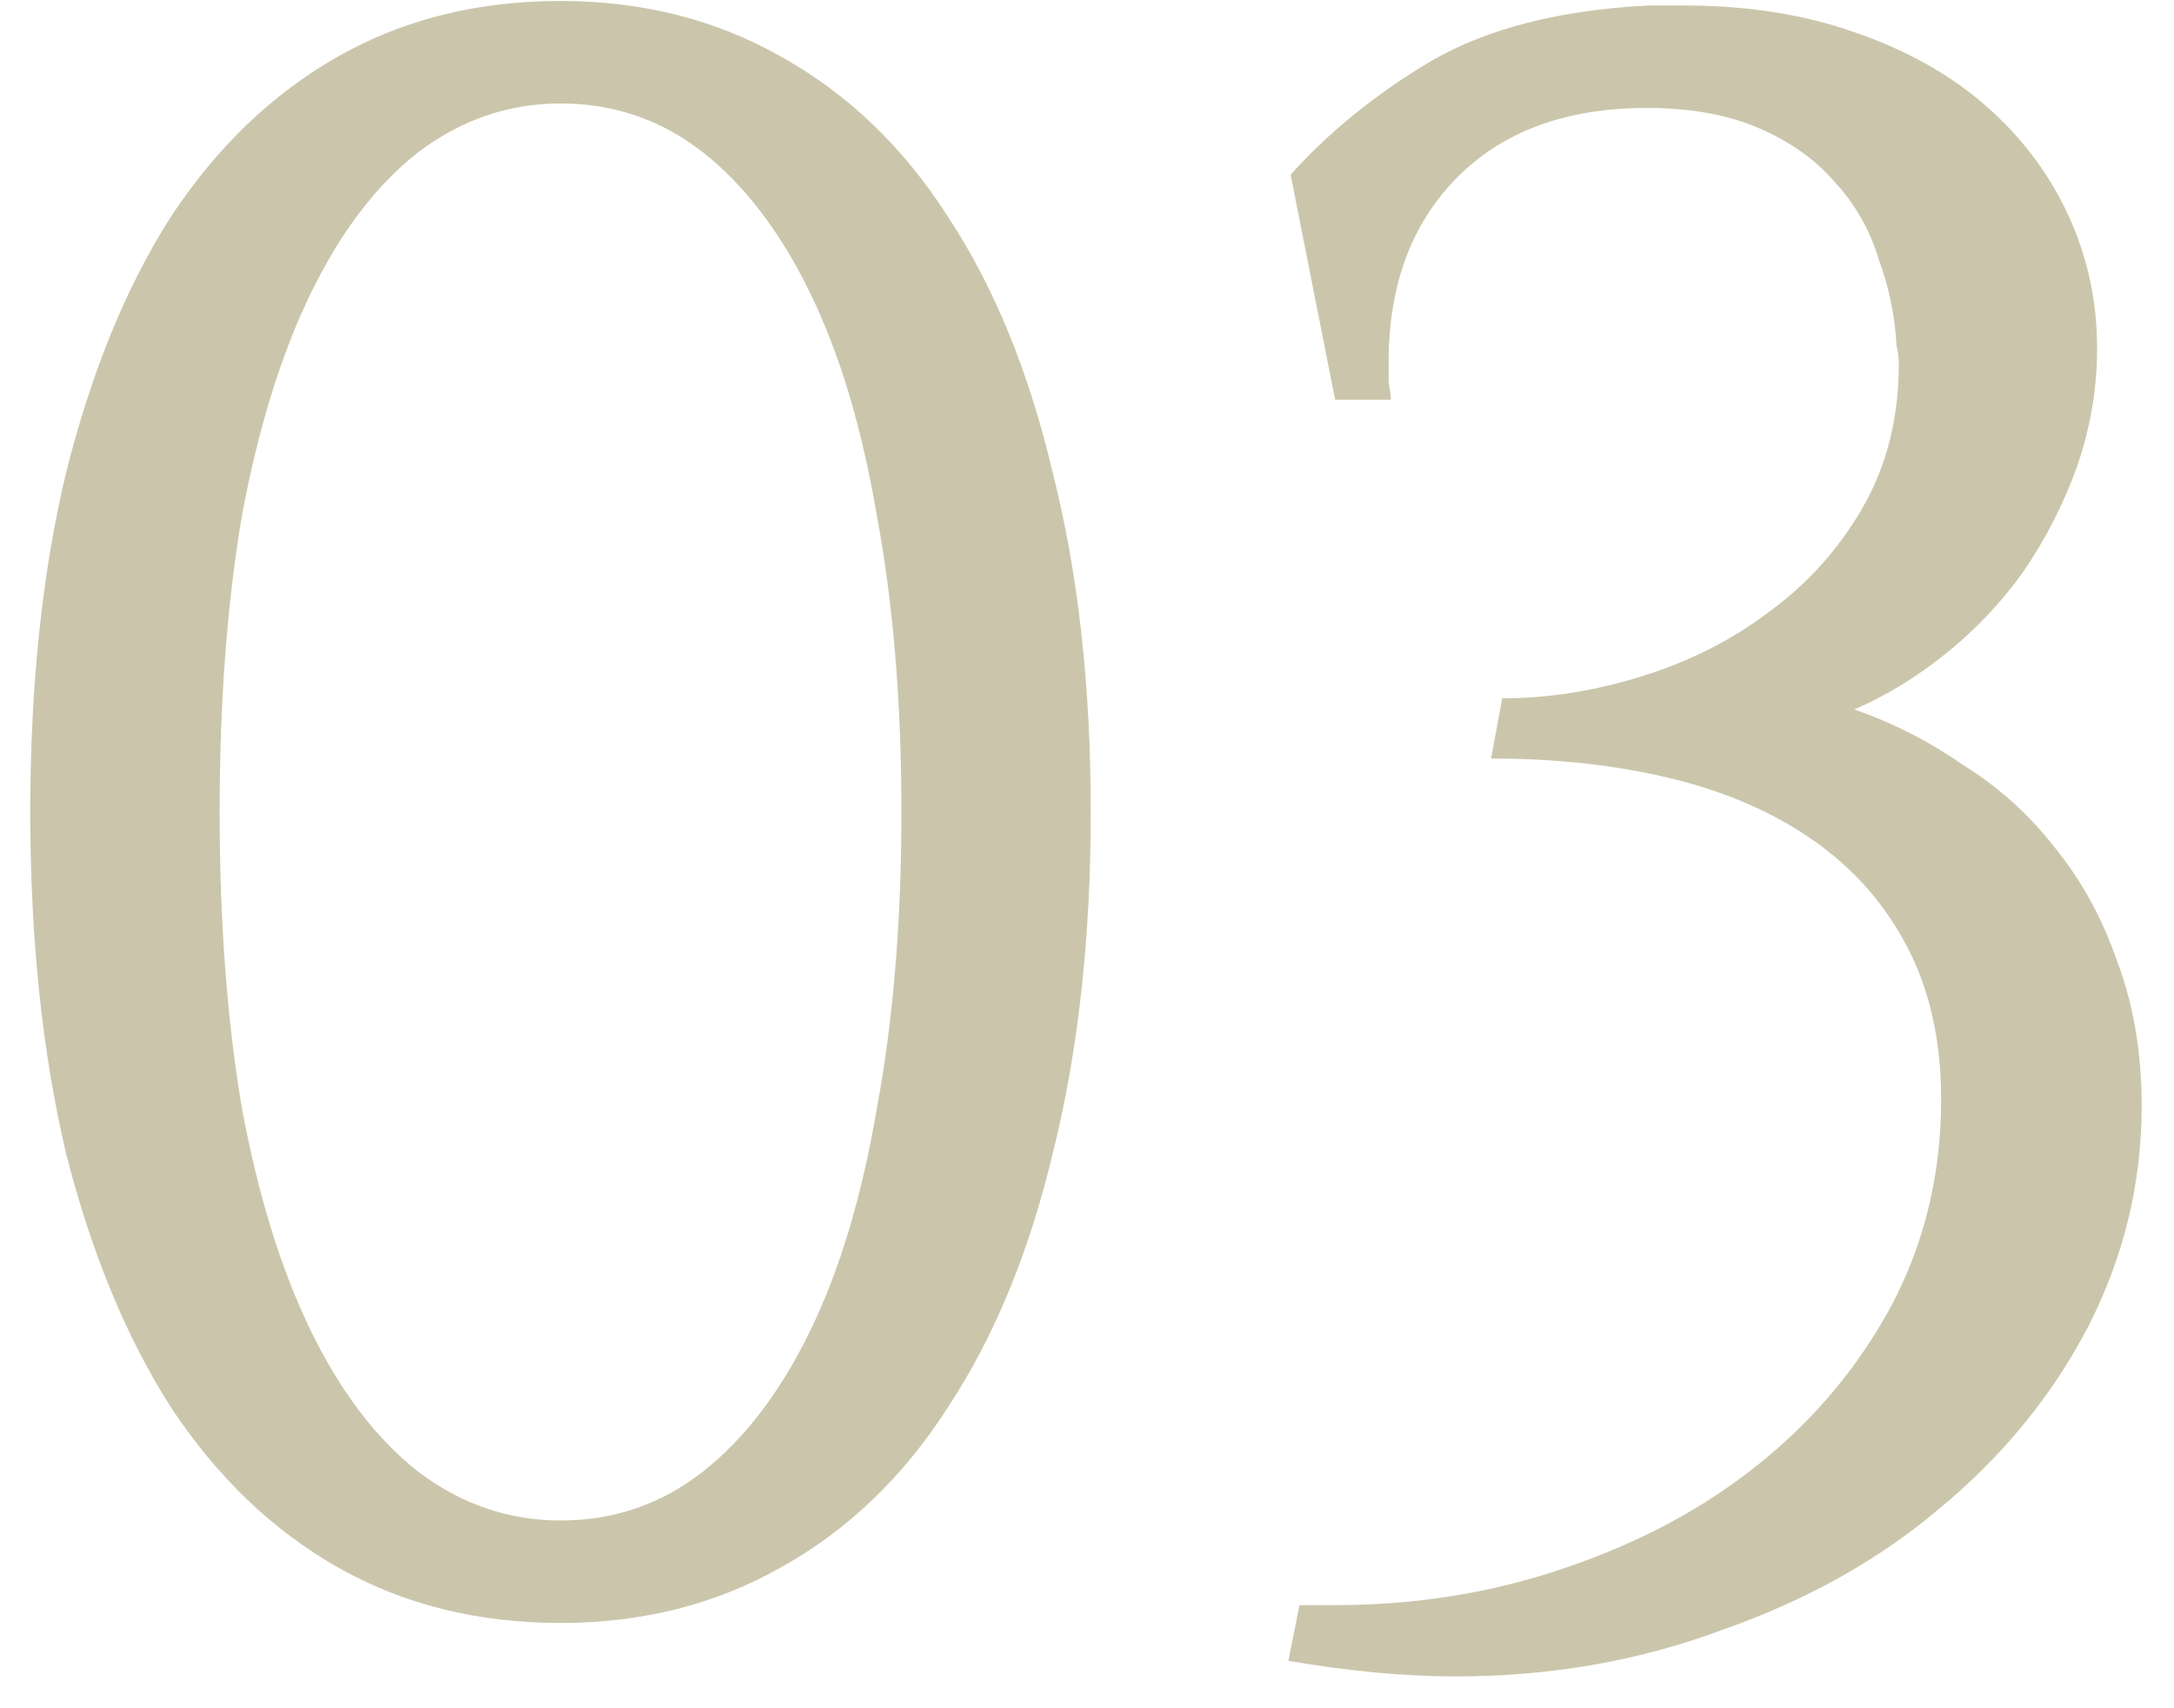 <?xml version="1.0" encoding="UTF-8"?> <svg xmlns="http://www.w3.org/2000/svg" width="56" height="44" viewBox="0 0 56 44" fill="none"><path d="M14.438 0.025C16.543 0.025 18.436 0.503 20.12 1.46C21.841 2.416 23.276 3.793 24.424 5.592C25.61 7.39 26.509 9.59 27.121 12.191C27.771 14.755 28.097 17.662 28.097 20.914C28.097 24.166 27.771 27.093 27.121 29.695C26.509 32.258 25.61 34.439 24.424 36.237C23.276 38.035 21.841 39.412 20.12 40.369C18.436 41.325 16.543 41.803 14.438 41.803C12.296 41.803 10.383 41.325 8.699 40.369C7.016 39.412 5.581 38.035 4.395 36.237C3.248 34.439 2.349 32.258 1.698 29.695C1.086 27.093 0.78 24.166 0.78 20.914C0.78 17.662 1.086 14.755 1.698 12.191C2.349 9.59 3.248 7.39 4.395 5.592C5.581 3.793 7.016 2.416 8.699 1.46C10.383 0.503 12.296 0.025 14.438 0.025ZM14.438 2.665C13.099 2.665 11.875 3.086 10.765 3.927C9.694 4.769 8.776 5.974 8.011 7.543C7.246 9.111 6.653 11.024 6.232 13.282C5.849 15.539 5.658 18.083 5.658 20.914C5.658 23.745 5.849 26.29 6.232 28.547C6.653 30.804 7.246 32.717 8.011 34.286C8.776 35.854 9.694 37.059 10.765 37.901C11.875 38.743 13.099 39.164 14.438 39.164C15.816 39.164 17.04 38.743 18.111 37.901C19.182 37.059 20.101 35.854 20.866 34.286C21.631 32.717 22.205 30.804 22.587 28.547C23.008 26.29 23.219 23.745 23.219 20.914C23.219 18.083 23.008 15.539 22.587 13.282C22.205 11.024 21.631 9.111 20.866 7.543C20.101 5.974 19.182 4.769 18.111 3.927C17.04 3.086 15.816 2.665 14.438 2.665ZM33.245 4.501C34.239 3.392 35.444 2.416 36.86 1.574C38.314 0.733 40.188 0.254 42.484 0.14H43.345C44.99 0.14 46.463 0.369 47.764 0.828C49.103 1.287 50.231 1.919 51.15 2.722C52.068 3.526 52.776 4.463 53.273 5.534C53.77 6.605 54.019 7.753 54.019 8.977C54.019 10.011 53.847 11.024 53.502 12.019C53.158 12.976 52.699 13.875 52.125 14.716C51.551 15.52 50.882 16.227 50.117 16.84C49.351 17.452 48.567 17.93 47.764 18.274C48.758 18.619 49.696 19.097 50.576 19.709C51.494 20.283 52.278 20.991 52.929 21.832C53.617 22.674 54.153 23.65 54.535 24.759C54.956 25.869 55.167 27.112 55.167 28.489C55.167 30.479 54.708 32.373 53.789 34.171C52.871 35.931 51.609 37.48 50.002 38.819C48.433 40.158 46.559 41.21 44.378 41.976C42.235 42.779 39.94 43.181 37.491 43.181C36.19 43.181 34.756 43.047 33.187 42.779L33.474 41.344H34.392C36.496 41.344 38.486 41.019 40.361 40.369C42.274 39.718 43.938 38.819 45.353 37.672C46.769 36.524 47.898 35.166 48.739 33.597C49.581 31.99 50.002 30.23 50.002 28.317C50.002 26.825 49.715 25.524 49.141 24.415C48.567 23.305 47.764 22.387 46.731 21.66C45.698 20.933 44.473 20.398 43.058 20.053C41.642 19.709 40.093 19.537 38.409 19.537L38.696 17.987C39.882 17.987 41.087 17.796 42.312 17.413C43.536 17.031 44.627 16.476 45.583 15.749C46.578 15.022 47.381 14.123 47.993 13.052C48.605 11.981 48.911 10.757 48.911 9.379C48.911 9.188 48.892 9.035 48.854 8.92C48.816 8.155 48.663 7.409 48.395 6.682C48.165 5.917 47.783 5.247 47.247 4.673C46.75 4.099 46.099 3.64 45.296 3.296C44.493 2.952 43.536 2.78 42.427 2.78C40.322 2.78 38.677 3.392 37.491 4.616C36.343 5.802 35.77 7.371 35.77 9.322C35.77 9.398 35.77 9.57 35.77 9.838C35.808 10.068 35.827 10.221 35.827 10.297H34.392L33.245 4.501Z" fill="#CBC6AB"></path></svg> 